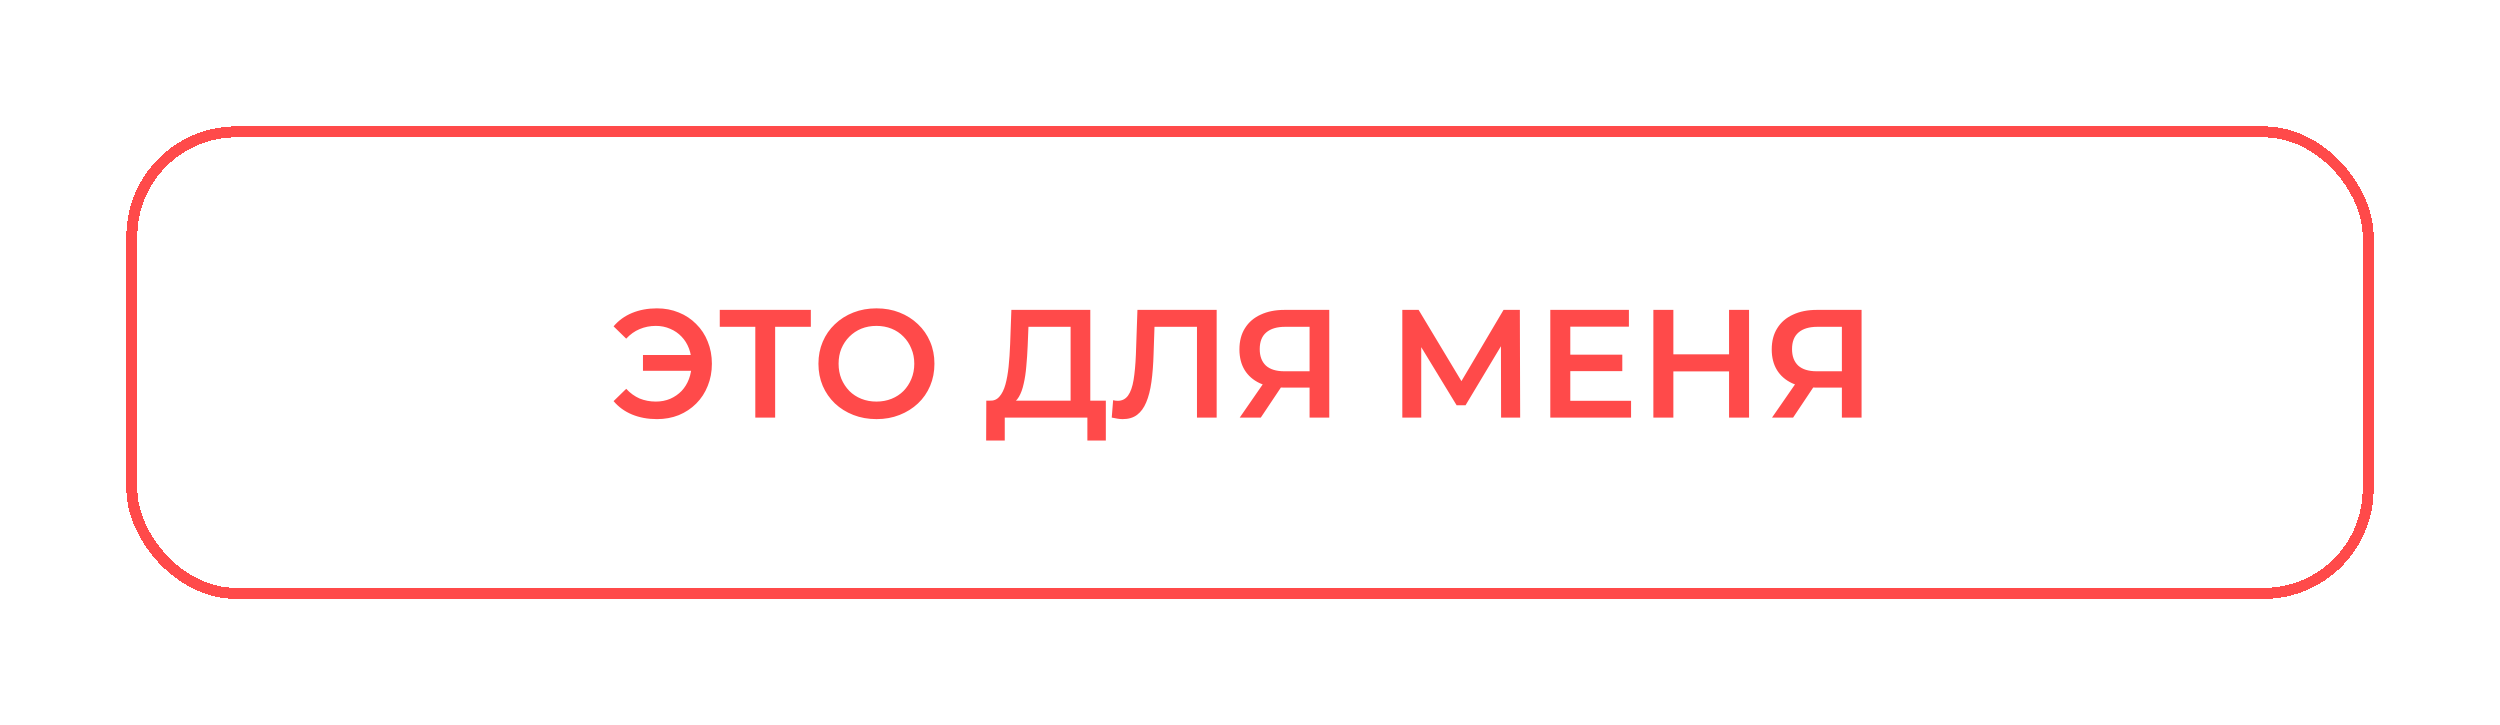 <?xml version="1.0" encoding="UTF-8"?> <svg xmlns="http://www.w3.org/2000/svg" width="455" height="132" viewBox="0 0 455 132" fill="none"> <g filter="url(#filter0_dd_11_211)"> <rect x="24" y="24" width="407" height="84" rx="19" stroke="#FF4A4A" stroke-width="2" shape-rendering="crispEdges"></rect> </g> <path d="M117.02 67.488V64.604H127.128V67.488H117.02ZM119.568 56.12C121.005 56.12 122.331 56.372 123.544 56.876C124.757 57.361 125.812 58.061 126.708 58.976C127.623 59.872 128.323 60.936 128.808 62.168C129.312 63.4 129.564 64.744 129.564 66.2C129.564 67.656 129.312 69 128.808 70.232C128.323 71.464 127.623 72.537 126.708 73.452C125.812 74.348 124.757 75.048 123.544 75.552C122.331 76.037 121.005 76.28 119.568 76.28C117.907 76.28 116.395 76 115.032 75.44C113.688 74.88 112.568 74.068 111.672 73.004L113.968 70.764C114.696 71.548 115.508 72.136 116.404 72.528C117.319 72.901 118.308 73.088 119.372 73.088C120.305 73.088 121.173 72.92 121.976 72.584C122.779 72.229 123.469 71.753 124.048 71.156C124.627 70.54 125.075 69.812 125.392 68.972C125.709 68.132 125.868 67.208 125.868 66.2C125.868 65.192 125.709 64.268 125.392 63.428C125.075 62.588 124.627 61.869 124.048 61.272C123.469 60.656 122.779 60.18 121.976 59.844C121.173 59.489 120.305 59.312 119.372 59.312C118.308 59.312 117.319 59.508 116.404 59.9C115.508 60.273 114.696 60.852 113.968 61.636L111.672 59.396C112.568 58.332 113.688 57.52 115.032 56.96C116.395 56.4 117.907 56.12 119.568 56.12ZM137.465 76V58.584L138.333 59.48H130.997V56.4H147.573V59.48H140.237L141.077 58.584V76H137.465ZM159.539 76.28C158.009 76.28 156.599 76.028 155.311 75.524C154.023 75.02 152.903 74.32 151.951 73.424C150.999 72.509 150.262 71.445 149.739 70.232C149.217 69 148.955 67.656 148.955 66.2C148.955 64.744 149.217 63.409 149.739 62.196C150.262 60.964 150.999 59.9 151.951 59.004C152.903 58.089 154.023 57.38 155.311 56.876C156.599 56.372 157.999 56.12 159.511 56.12C161.042 56.12 162.442 56.372 163.711 56.876C164.999 57.38 166.119 58.089 167.071 59.004C168.023 59.9 168.761 60.964 169.283 62.196C169.806 63.409 170.067 64.744 170.067 66.2C170.067 67.656 169.806 69 169.283 70.232C168.761 71.464 168.023 72.528 167.071 73.424C166.119 74.32 164.999 75.02 163.711 75.524C162.442 76.028 161.051 76.28 159.539 76.28ZM159.511 73.088C160.501 73.088 161.415 72.92 162.255 72.584C163.095 72.248 163.823 71.772 164.439 71.156C165.055 70.521 165.531 69.793 165.867 68.972C166.222 68.132 166.399 67.208 166.399 66.2C166.399 65.192 166.222 64.277 165.867 63.456C165.531 62.616 165.055 61.888 164.439 61.272C163.823 60.637 163.095 60.152 162.255 59.816C161.415 59.48 160.501 59.312 159.511 59.312C158.522 59.312 157.607 59.48 156.767 59.816C155.946 60.152 155.218 60.637 154.583 61.272C153.967 61.888 153.482 62.616 153.127 63.456C152.791 64.277 152.623 65.192 152.623 66.2C152.623 67.189 152.791 68.104 153.127 68.944C153.482 69.784 153.967 70.521 154.583 71.156C155.199 71.772 155.927 72.248 156.767 72.584C157.607 72.92 158.522 73.088 159.511 73.088ZM194.85 74.32V59.48H187.178L187.038 62.952C186.982 64.259 186.898 65.5 186.786 66.676C186.693 67.833 186.534 68.888 186.31 69.84C186.105 70.792 185.815 71.585 185.442 72.22C185.069 72.855 184.611 73.275 184.07 73.48L180.15 72.92C180.859 72.957 181.438 72.715 181.886 72.192C182.353 71.669 182.717 70.941 182.978 70.008C183.239 69.075 183.435 67.983 183.566 66.732C183.697 65.463 183.79 64.091 183.846 62.616L184.07 56.4H198.434V74.32H194.85ZM179.478 80.172L179.506 72.92H201.262V80.172H197.902V76H182.866V80.172H179.478ZM204.325 76.28C204.008 76.28 203.691 76.252 203.373 76.196C203.056 76.14 202.711 76.075 202.337 76L202.589 72.836C202.851 72.911 203.131 72.948 203.429 72.948C204.213 72.948 204.839 72.631 205.305 71.996C205.772 71.343 206.108 70.391 206.313 69.14C206.519 67.889 206.659 66.349 206.733 64.52L207.013 56.4H221.433V76H217.849V58.584L218.689 59.48H209.365L210.149 58.556L209.953 64.38C209.897 66.321 209.767 68.029 209.561 69.504C209.356 70.979 209.039 72.22 208.609 73.228C208.199 74.217 207.648 74.973 206.957 75.496C206.267 76.019 205.389 76.28 204.325 76.28ZM238.343 76V69.728L239.239 70.54H233.499C231.856 70.54 230.438 70.269 229.243 69.728C228.067 69.168 227.162 68.375 226.527 67.348C225.892 66.303 225.575 65.052 225.575 63.596C225.575 62.084 225.911 60.796 226.583 59.732C227.255 58.649 228.207 57.828 229.439 57.268C230.671 56.689 232.118 56.4 233.779 56.4H241.927V76H238.343ZM225.631 76L230.475 69H234.143L229.467 76H225.631ZM238.343 68.552V58.472L239.239 59.48H233.891C232.398 59.48 231.25 59.825 230.447 60.516C229.663 61.188 229.271 62.196 229.271 63.54C229.271 64.828 229.644 65.827 230.391 66.536C231.156 67.227 232.276 67.572 233.751 67.572H239.239L238.343 68.552ZM255.221 76V56.4H258.189L266.785 70.708H265.189L273.645 56.4H276.613L276.669 76H273.197L273.169 61.804H273.897L266.729 73.76H265.105L257.825 61.804H258.665V76H255.221ZM285.514 64.548H295.258V67.544H285.514V64.548ZM285.794 72.948H296.854V76H282.154V56.4H296.462V59.452H285.794V72.948ZM314.688 56.4H318.328V76H314.688V56.4ZM304.552 76H300.912V56.4H304.552V76ZM314.968 67.6H304.244V64.492H314.968V67.6ZM335.222 76V69.728L336.118 70.54H330.378C328.735 70.54 327.317 70.269 326.122 69.728C324.946 69.168 324.041 68.375 323.406 67.348C322.771 66.303 322.454 65.052 322.454 63.596C322.454 62.084 322.79 60.796 323.462 59.732C324.134 58.649 325.086 57.828 326.318 57.268C327.55 56.689 328.997 56.4 330.658 56.4H338.806V76H335.222ZM322.51 76L327.354 69H331.022L326.346 76H322.51ZM335.222 68.552V58.472L336.118 59.48H330.77C329.277 59.48 328.129 59.825 327.326 60.516C326.542 61.188 326.15 62.196 326.15 63.54C326.15 64.828 326.523 65.827 327.27 66.536C328.035 67.227 329.155 67.572 330.63 67.572H336.118L335.222 68.552Z" fill="#FF4A4A"></path> <defs> <filter id="filter0_dd_11_211" x="0" y="0" width="455" height="132" filterUnits="userSpaceOnUse" color-interpolation-filters="sRGB"> <feFlood flood-opacity="0" result="BackgroundImageFix"></feFlood> <feColorMatrix in="SourceAlpha" type="matrix" values="0 0 0 0 0 0 0 0 0 0 0 0 0 0 0 0 0 0 127 0" result="hardAlpha"></feColorMatrix> <feOffset dx="3" dy="3"></feOffset> <feGaussianBlur stdDeviation="10"></feGaussianBlur> <feComposite in2="hardAlpha" operator="out"></feComposite> <feColorMatrix type="matrix" values="0 0 0 0 0 0 0 0 0 0 0 0 0 0 0 0 0 0 0.25 0"></feColorMatrix> <feBlend mode="normal" in2="BackgroundImageFix" result="effect1_dropShadow_11_211"></feBlend> <feColorMatrix in="SourceAlpha" type="matrix" values="0 0 0 0 0 0 0 0 0 0 0 0 0 0 0 0 0 0 127 0" result="hardAlpha"></feColorMatrix> <feOffset dx="-3" dy="-3"></feOffset> <feGaussianBlur stdDeviation="10"></feGaussianBlur> <feComposite in2="hardAlpha" operator="out"></feComposite> <feColorMatrix type="matrix" values="0 0 0 0 0 0 0 0 0 0 0 0 0 0 0 0 0 0 0.25 0"></feColorMatrix> <feBlend mode="normal" in2="effect1_dropShadow_11_211" result="effect2_dropShadow_11_211"></feBlend> <feBlend mode="normal" in="SourceGraphic" in2="effect2_dropShadow_11_211" result="shape"></feBlend> </filter> </defs> </svg> 